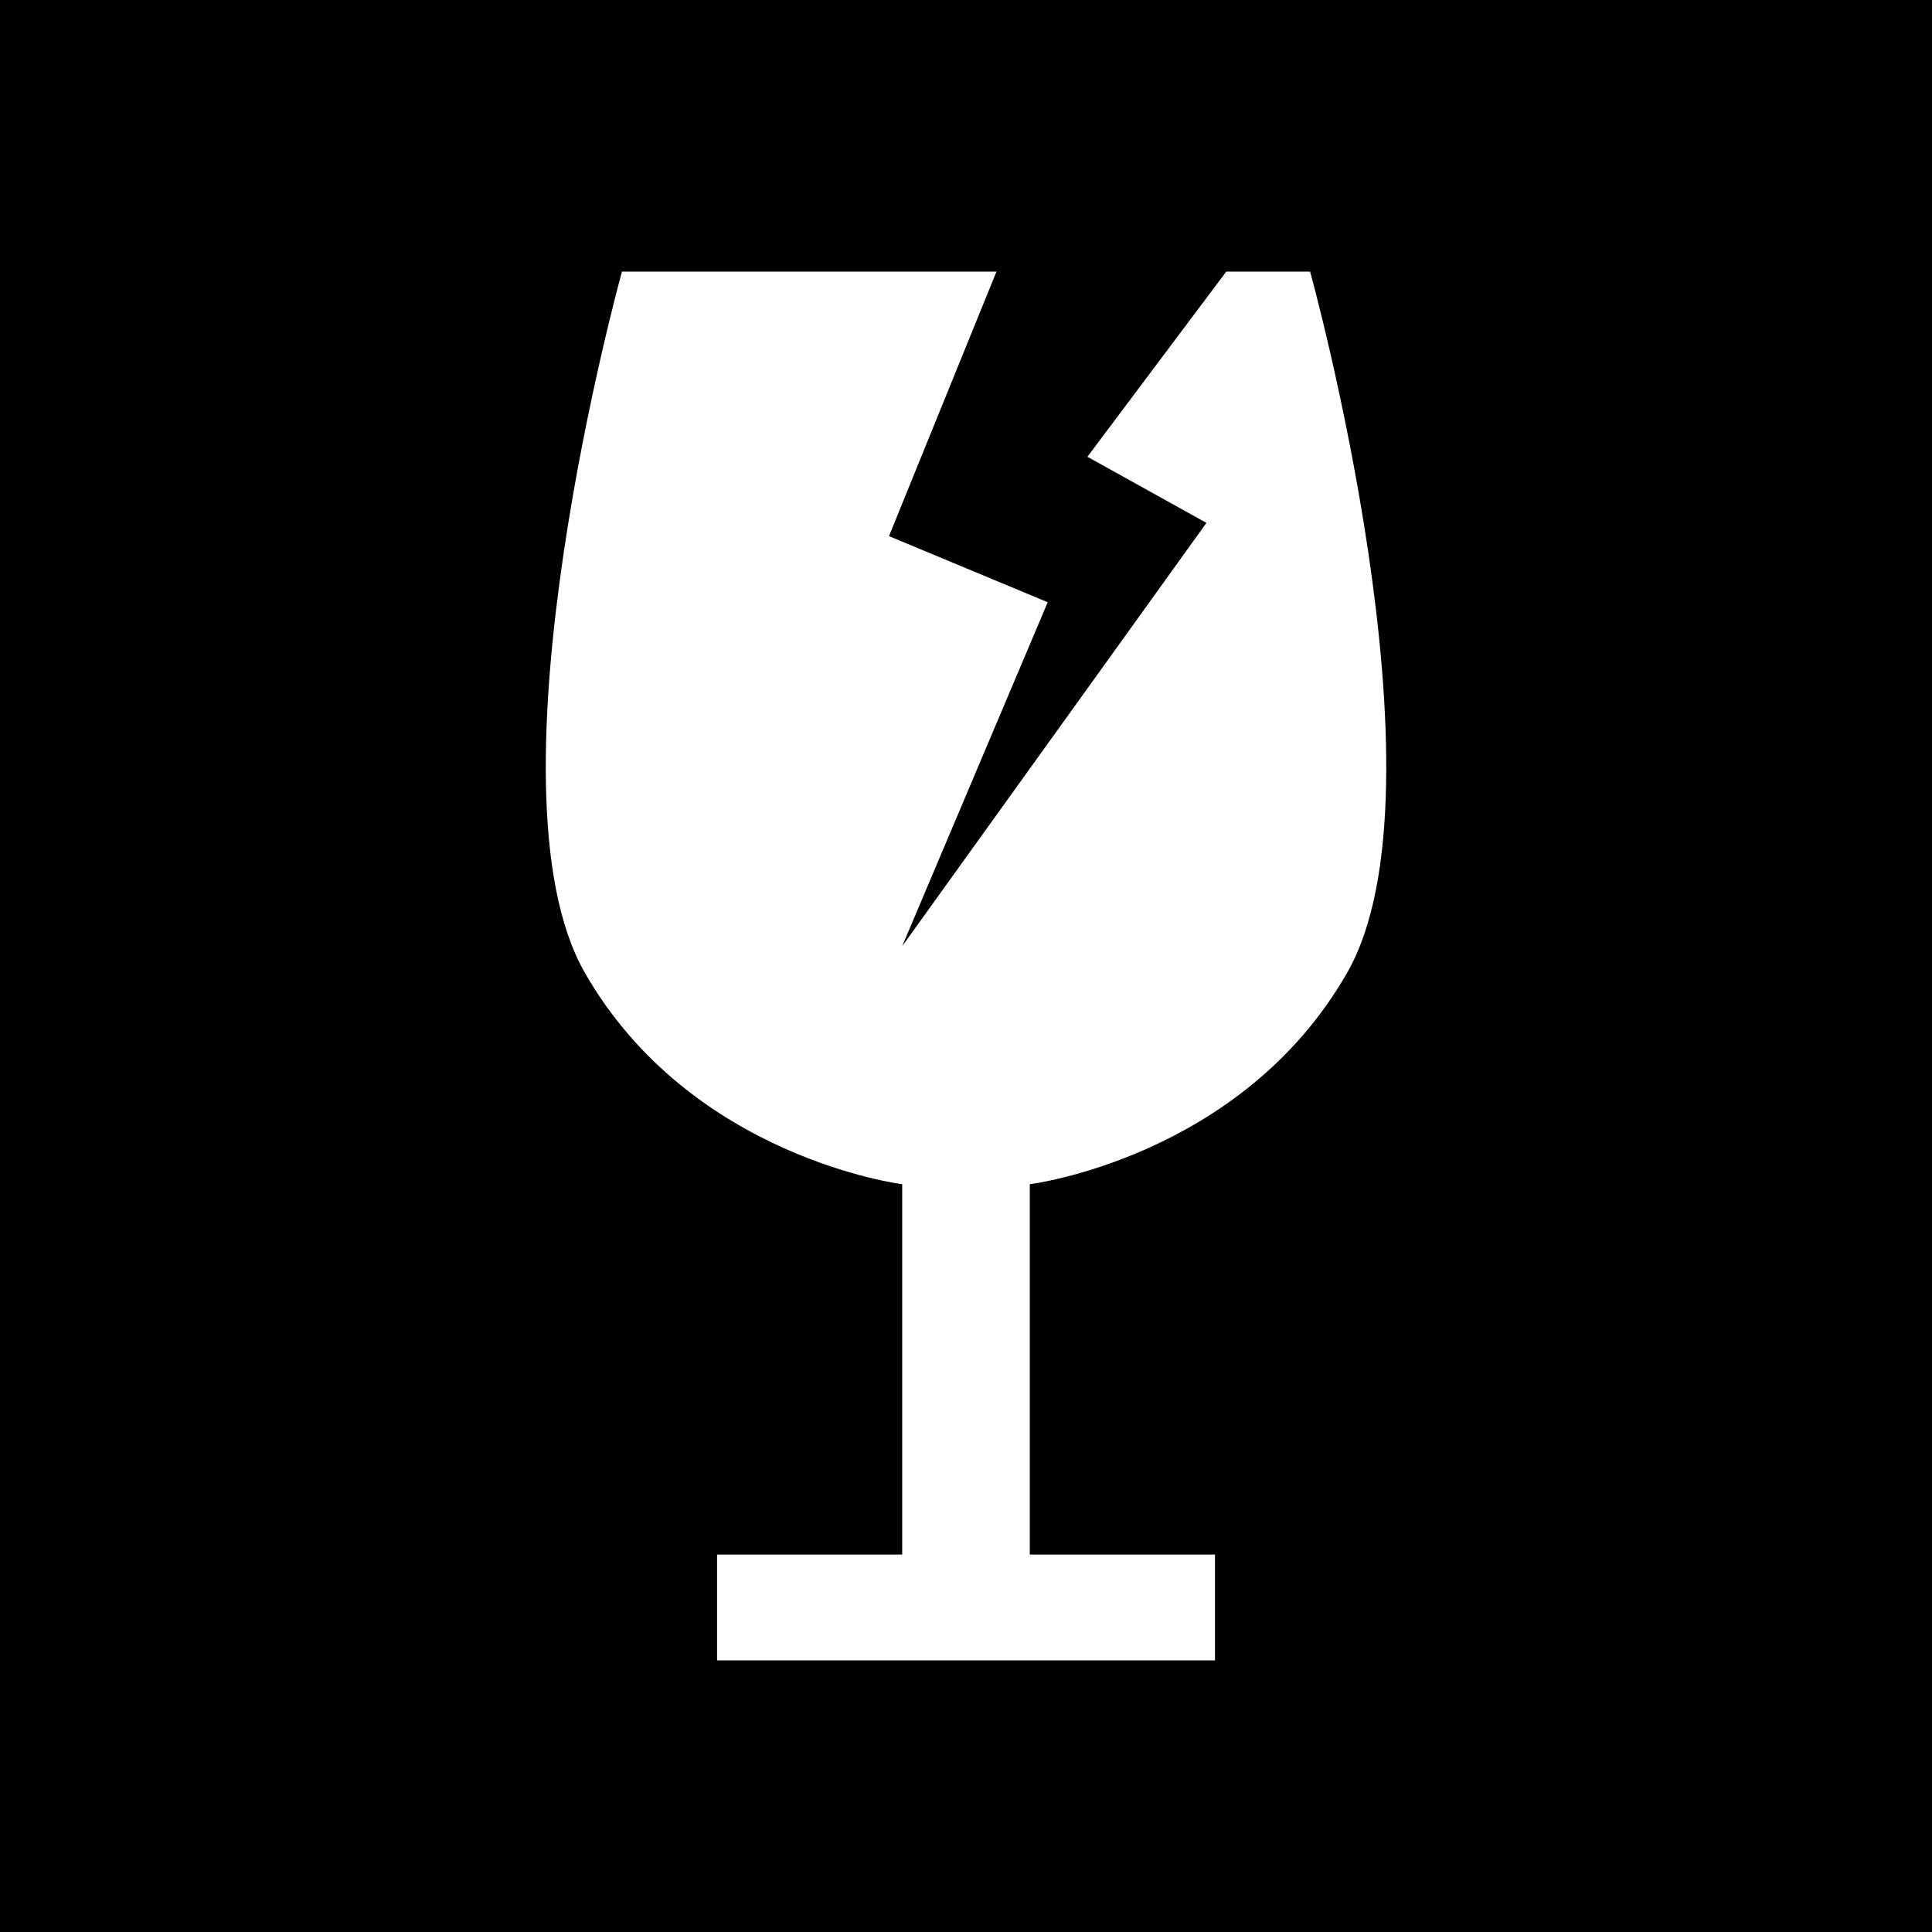 <?xml version="1.0" encoding="utf-8"?>

<!DOCTYPE svg PUBLIC "-//W3C//DTD SVG 1.1//EN" "http://www.w3.org/Graphics/SVG/1.1/DTD/svg11.dtd">
<!-- Uploaded to: SVG Repo, www.svgrepo.com, Generator: SVG Repo Mixer Tools -->
<svg height="800px" width="800px" version="1.1" id="_x32_" xmlns="http://www.w3.org/2000/svg" xmlns:xlink="http://www.w3.org/1999/xlink" 
	 viewBox="0 0 512 512"  xml:space="preserve">
<style type="text/css">
	.st0{fill:#000000;}
</style>
<g>
	<path class="st0" d="M0,0v512h512V0H0z M357.031,257.75c-28.031,49.07-84.125,56.078-84.125,56.078v98.149h49.078v28.039H190.031
		v-28.039h49.062v-98.149c0,0-56.078-7.007-84.125-56.078c-28.031-49.07,9.859-185.774,9.859-185.774h99.25l-28.485,70.102
		l42.062,17.523l-38.562,91.141l80.625-112.172l-31.546-17.523l36.797-49.07h22.218C347.187,71.977,385.078,208.68,357.031,257.75z"
		/>
</g>
</svg>